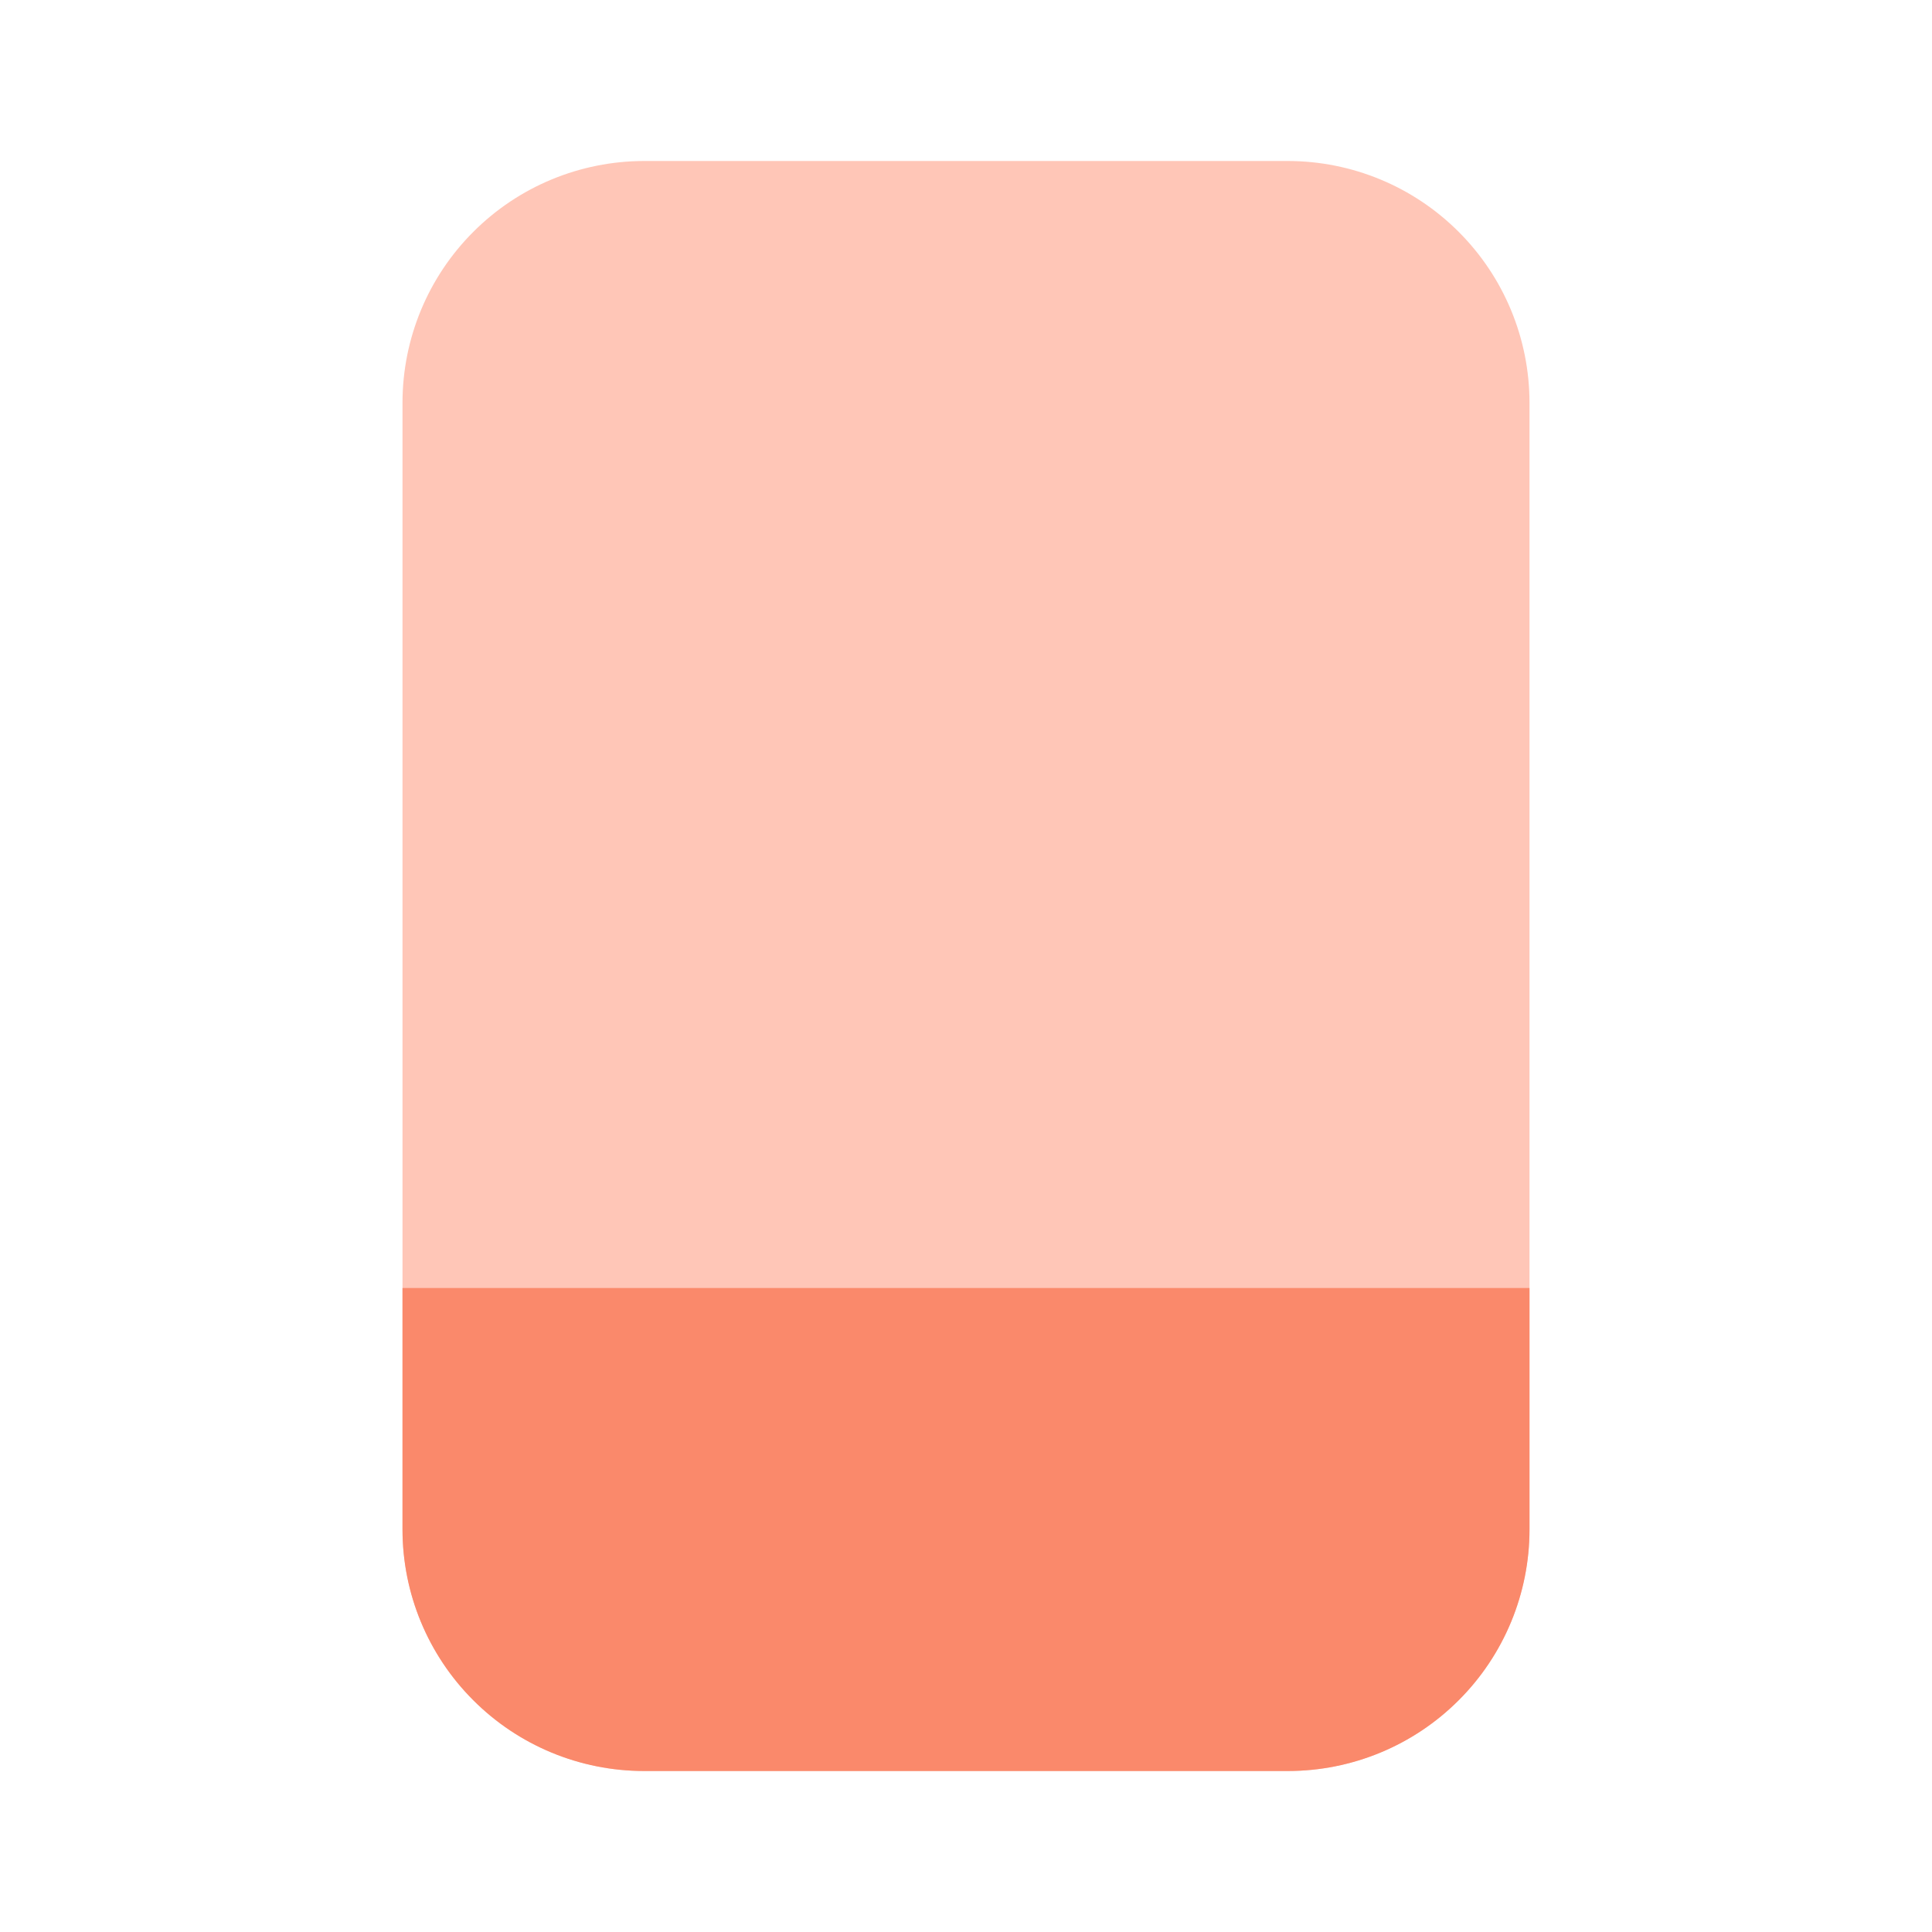 <svg width="24" height="24" viewBox="0 0 24 24" fill="none" xmlns="http://www.w3.org/2000/svg">
<path d="M16 22H8C7.205 21.999 6.442 21.683 5.88 21.12C5.317 20.558 5.001 19.795 5 19V5C5.001 4.205 5.317 3.442 5.88 2.88C6.442 2.317 7.205 2.001 8 2H16C16.795 2.001 17.558 2.317 18.12 2.88C18.683 3.442 18.999 4.205 19 5V19C18.999 19.795 18.683 20.558 18.12 21.12C17.558 21.683 16.795 21.999 16 22Z" fill="#FFC6B7"/>
<path d="M16 22H8C7.204 22 6.441 21.684 5.879 21.121C5.316 20.559 5 19.796 5 19V16H19V19C19 19.796 18.684 20.559 18.121 21.121C17.559 21.684 16.796 22 16 22Z" fill="#FA896B"/>
</svg>
